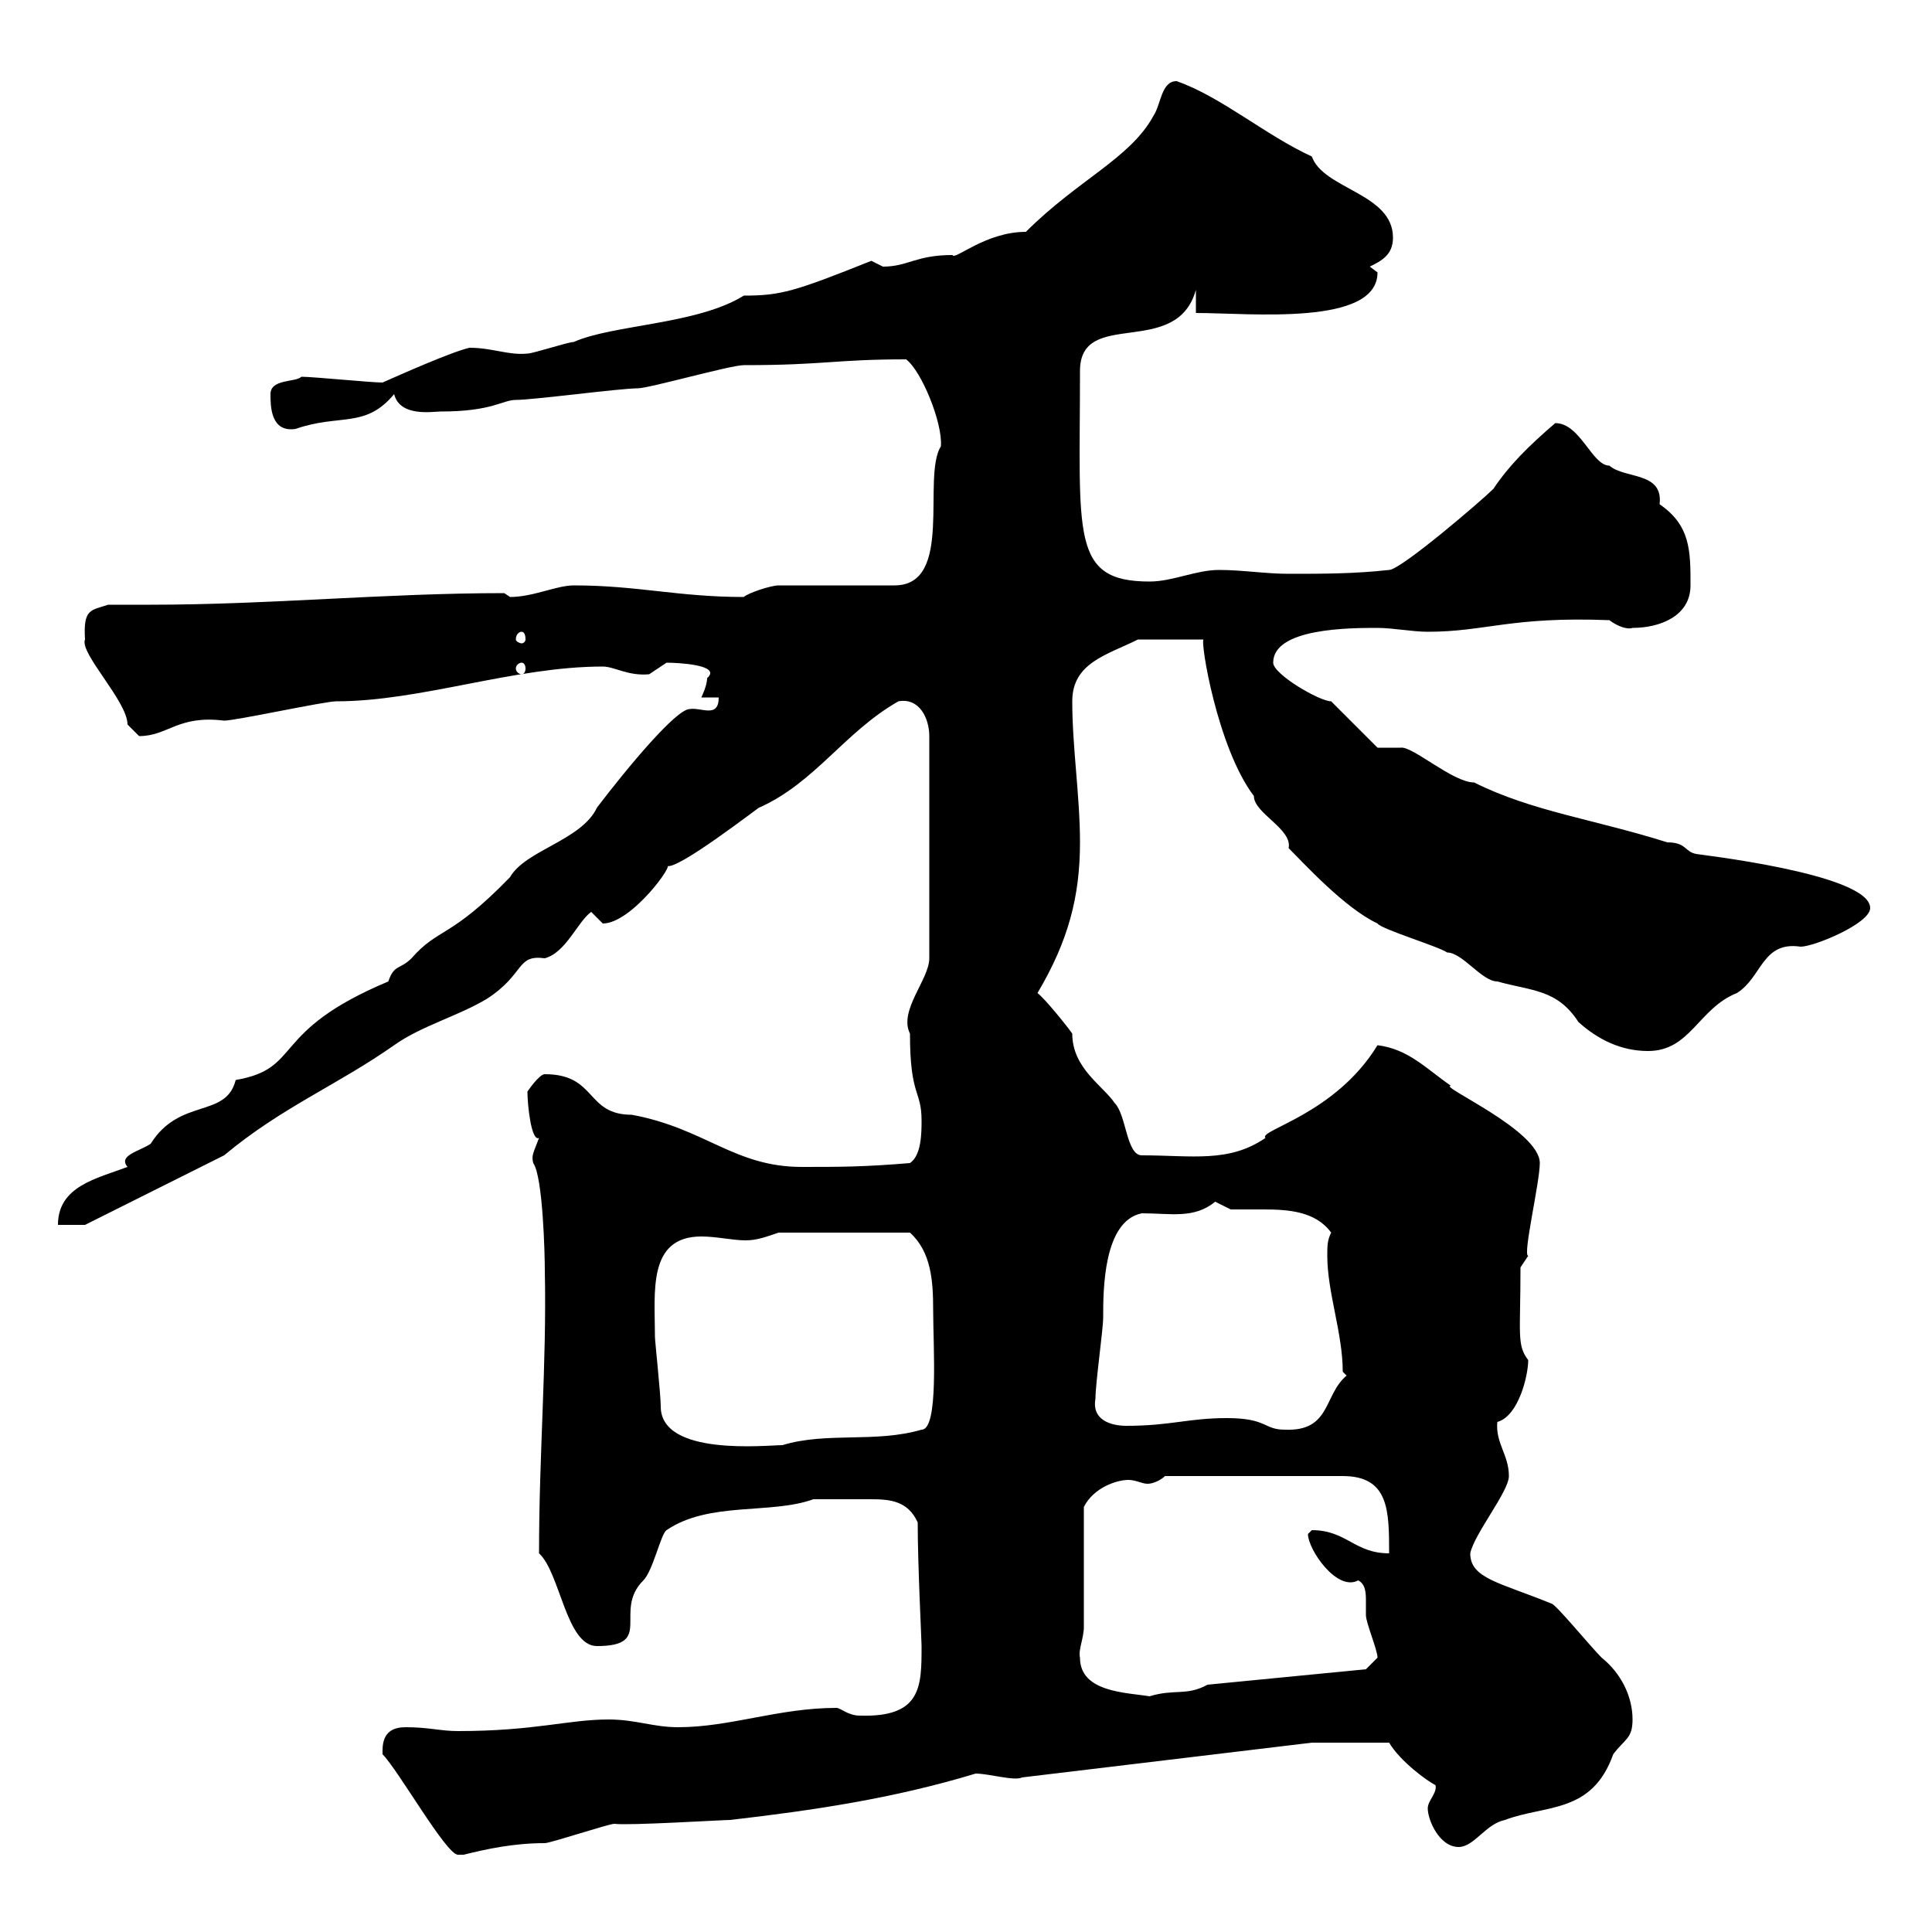 <svg xmlns="http://www.w3.org/2000/svg" xmlns:xlink="http://www.w3.org/1999/xlink" width="300" height="300"><path d="M59.40 271.80C59.40 271.80 59.40 272.40 59.40 272.40C61.80 274.80 69.30 288 71.10 288C71.10 288 72 288 72 288C75.60 287.10 79.80 286.20 84.60 286.20C85.50 286.20 94.50 283.20 95.40 283.20C97.50 283.50 112.20 282.60 113.40 282.60C126.30 281.10 138.60 279.30 151.50 275.40C153.60 275.40 157.50 276.60 158.70 276L203.70 270.60L215.70 270.60C217.50 273.60 221.70 276.60 222.90 277.20C223.20 278.40 221.70 279.60 221.70 280.80C221.70 282.60 223.50 286.80 226.50 286.80C228.90 286.80 230.70 283.20 233.70 282.60C240 280.20 247.20 281.70 250.50 272.40C252.30 270 253.50 270 253.50 267C253.50 263.40 251.70 259.80 248.70 257.40C246.90 255.60 241.50 249 240.90 249C232.80 245.70 228.30 245.10 228.30 241.20C228.90 238.20 234.30 231.60 234.30 229.20C234.30 225.90 232.20 224.10 232.50 220.80C235.80 219.90 237.30 213.60 237.30 211.20C235.50 208.80 236.10 207.30 236.10 196.80L237.30 195C236.40 195 239.10 183.60 239.10 180.60C239.10 175.50 223.20 168.60 225.30 168.60C221.40 165.90 218.70 162.90 213.90 162.30C207.30 173.10 195.30 175.50 196.50 176.70C190.80 180.60 185.10 179.40 177.30 179.40C174.90 179.40 174.90 173.10 173.10 171.30C171.30 168.60 166.50 165.90 166.50 160.50C165.90 159.60 162.30 155.10 161.10 154.20C165.90 146.10 167.70 139.20 167.70 130.80C167.70 123.60 166.50 116.10 166.50 108.90C166.50 102.90 171.90 101.70 176.70 99.30L186.90 99.30C186.30 99.30 189 116.10 194.70 123.60C194.70 126.30 200.70 128.70 200.10 131.70C202.50 134.10 208.80 141 213.90 143.40C214.50 144.30 223.50 147 224.70 147.90C227.10 147.90 230.10 152.40 232.50 152.40C237.90 153.90 241.80 153.60 245.10 158.70C248.10 161.40 251.70 163.20 255.90 163.20C262.50 163.20 263.70 156.60 269.70 154.20C273.60 151.80 273.60 146.10 279.60 147C281.70 147 290.40 143.40 290.40 141C290.40 135.60 262.80 132.60 263.40 132.60C261.60 132.30 261.90 130.80 258.90 130.80C247.50 127.20 237.90 126 228.90 121.50C225.60 121.50 219.30 115.80 217.50 116.10C216.30 116.10 214.50 116.10 213.90 116.10L206.70 108.90C204.90 108.90 197.70 104.70 197.70 102.90C197.70 97.50 209.70 97.50 213.90 97.50C216.30 97.50 219.30 98.10 221.70 98.10C230.70 98.10 234.60 95.70 249.90 96.30C251.10 97.20 252.60 97.80 253.50 97.50C257.70 97.50 262.50 95.70 262.50 90.90C262.50 85.50 262.50 81.60 257.70 78.30C258.30 73.20 252.30 74.40 249.90 72.30C247.20 72.30 245.40 65.70 241.50 65.70C237.30 69.30 234.30 72.30 231.90 75.90C230.10 77.70 217.50 88.50 215.70 88.50C210.30 89.10 205.50 89.10 200.10 89.10C196.50 89.10 192.90 88.50 189.30 88.50C185.70 88.50 182.10 90.30 178.50 90.30C166.20 90.30 167.70 83.10 167.70 57.60C167.70 47.70 182.70 55.80 185.70 45L185.70 48.60C194.10 48.60 213.90 50.70 213.90 42.30C213.90 42.30 212.70 41.40 212.70 41.40C214.50 40.50 216.30 39.60 216.30 36.90C216.30 30 205.50 29.40 203.70 24.30C196.50 21 189.60 15 182.70 12.60C180.30 12.60 180.30 16.20 179.10 18C175.50 24.60 167.40 27.90 159.30 36C153 36 148.20 40.50 147.90 39.60C142.20 39.60 141 41.40 137.10 41.40C137.10 41.40 135.30 40.50 135.30 40.50C123.30 45.30 121.20 45.90 115.50 45.90C108.30 50.40 95.10 50.40 89.10 53.10C88.20 53.10 82.80 54.90 81.90 54.90C78.90 55.20 76.50 54 72.90 54C70.20 54.60 62.10 58.20 59.40 59.40C57.60 59.40 48.60 58.50 46.80 58.50C45.90 59.40 42 58.80 42 61.20C42 63 42 67.20 45.90 66.60C52.80 64.20 56.70 66.60 61.20 61.20C62.10 64.80 67.20 63.90 68.40 63.90C76.50 63.90 78 62.10 80.10 62.10C82.80 62.10 96.30 60.30 99 60.30C100.80 60.30 113.40 56.70 115.50 56.70C128.10 56.70 129.60 55.80 140.70 55.80C143.10 57.60 146.40 65.70 146.10 69.30C143.10 74.10 148.20 90.90 138.90 90.90L120.90 90.90C119.70 90.90 116.10 92.10 115.50 92.70C105.30 92.70 99 90.90 89.10 90.90C86.40 90.90 82.80 92.70 79.20 92.70C79.20 92.70 78.30 92.10 78.30 92.10C59.70 92.10 42 93.90 23.40 93.90C21.30 93.90 18.90 93.90 16.80 93.90C14.10 94.80 12.90 94.50 13.20 99.30C12.30 101.40 19.80 108.90 19.80 112.50C19.80 112.50 21.60 114.30 21.60 114.30C26.10 114.30 27.60 111 34.80 111.90C36.60 111.90 50.40 108.90 52.20 108.90C65.40 108.90 79.80 103.50 93.60 103.50C95.40 103.50 97.50 105 100.80 104.70C100.80 104.70 103.50 102.90 103.50 102.90C105 102.90 112.20 103.20 109.80 105.30C109.80 106.50 108.90 108.30 108.90 108.30L111.60 108.30C111.60 111.60 108.90 109.80 107.10 110.10C105 110.10 97.50 119.10 92.70 125.40C90.30 130.50 81.60 132 79.20 136.20C69.90 145.80 68.10 144 63.90 148.80C62.10 150.60 61.20 149.70 60.30 152.40C41.70 160.20 47.10 165.90 36.60 167.70C35.10 173.70 27.90 170.40 23.40 177.60C21.60 178.80 18.30 179.40 19.80 181.20C15 183 9 184.20 9 190.20L13.20 190.20L34.80 179.40C43.80 171.90 52.20 168.60 61.20 162.30C65.40 159.30 71.10 157.80 75.60 155.10C81.60 151.20 80.10 148.20 84.60 148.80C87.90 147.90 89.70 143.10 91.80 141.60C91.80 141.60 93.60 143.40 93.60 143.40C98.10 143.40 105 133.80 103.50 134.40C104.70 135.60 118.50 124.80 117.90 125.40C126.60 121.50 131.10 113.70 139.50 108.90C142.80 108.30 144.30 111.60 144.30 114.30L144.30 148.80C144.30 152.10 139.50 156.90 141.30 160.50C141.30 170.40 143.10 169.20 143.10 174C143.10 175.80 143.10 179.40 141.30 180.60C134.10 181.20 130.50 181.20 124.50 181.20C114 181.20 109.50 175.20 98.10 173.10C90.90 173.10 92.70 166.80 84.60 166.80C83.70 166.80 81.90 169.50 81.90 169.50C81.90 171.60 82.50 177.30 83.70 176.70C82.80 179.10 82.50 179.40 82.80 180.60C84.30 182.70 84.60 194.70 84.60 197.40C84.90 211.80 83.70 225.60 83.70 241.20C87 244.20 87.90 255.60 92.70 255.60C101.70 255.60 95.10 250.20 99.90 245.40C101.40 243.90 102.60 238.20 103.50 237.60C110.10 233.10 119.70 235.20 126.30 232.80C127.50 232.80 132.90 232.80 135.30 232.80C138.30 232.80 141 233.10 142.50 236.40C142.50 243 143.10 254.70 143.10 255.60C143.10 261.90 143.10 266.70 133.50 266.40C131.70 266.40 130.50 265.20 129.90 265.20C120.90 265.20 113.40 268.20 105.30 268.20C101.40 268.20 98.70 267 94.50 267C88.20 267 83.10 268.80 71.10 268.80C68.40 268.80 66.60 268.20 63 268.20C61.20 268.20 59.40 268.80 59.40 271.80ZM167.70 257.40C167.40 256.20 168.30 254.40 168.30 252.60L168.30 234C169.80 231 173.40 229.80 175.20 229.80C176.40 229.80 177.30 230.40 178.20 230.40C179.10 230.40 180.30 229.80 180.90 229.20L208.50 229.20C215.70 229.20 215.70 234.60 215.70 241.20C210.30 241.20 209.10 237.60 203.70 237.60C203.70 237.60 203.10 238.20 203.10 238.20C203.10 240.60 207.60 247.20 210.90 245.40C212.10 246 212.10 247.50 212.10 248.70C212.10 249.60 212.10 250.50 212.10 250.80C212.10 252 213.90 256.20 213.90 257.40L212.10 259.20L187.50 261.60C184.20 263.40 182.40 262.20 178.50 263.40C174.90 262.80 167.70 262.80 167.70 257.40ZM101.70 207.60C101.70 200.70 100.50 192 108.90 192C111.30 192 113.70 192.60 115.80 192.60C117.60 192.60 119.10 192 120.90 191.40L141.30 191.40C144.60 194.40 144.90 198.90 144.90 203.40C144.90 209.10 145.80 222 143.10 222C135.90 224.10 128.40 222.30 121.50 224.40C119.10 224.40 102.60 226.20 102.60 218.40C102.60 216.60 101.70 208.20 101.70 207.60ZM190.50 220.20C184.50 220.20 181.80 221.40 174.90 221.40C172.50 221.40 169.50 220.50 170.10 217.20C170.10 214.80 171.30 206.40 171.30 204.60C171.30 200.40 171.30 189.60 177.30 188.40C181.80 188.40 185.40 189.30 188.70 186.60C188.70 186.60 191.10 187.80 191.10 187.80C192.60 187.80 194.40 187.80 196.20 187.80C200.10 187.80 204.30 188.10 206.70 191.40C206.10 192.60 206.10 193.50 206.10 195C206.10 200.70 208.50 207 208.50 213L209.10 213.60C205.50 216.60 206.70 222.30 199.50 222C196.20 222 196.80 220.20 190.50 220.20ZM81 102.90C81.30 102.90 81.60 103.20 81.60 103.80C81.60 104.40 81.30 104.70 81 104.70C80.70 104.70 80.10 104.40 80.10 103.80C80.10 103.20 80.70 102.90 81 102.90ZM81 98.10C81.30 98.10 81.60 98.40 81.60 99.30C81.60 99.60 81.30 99.90 81 99.90C80.70 99.90 80.10 99.60 80.10 99.30C80.10 98.40 80.70 98.10 81 98.10Z"/></svg>